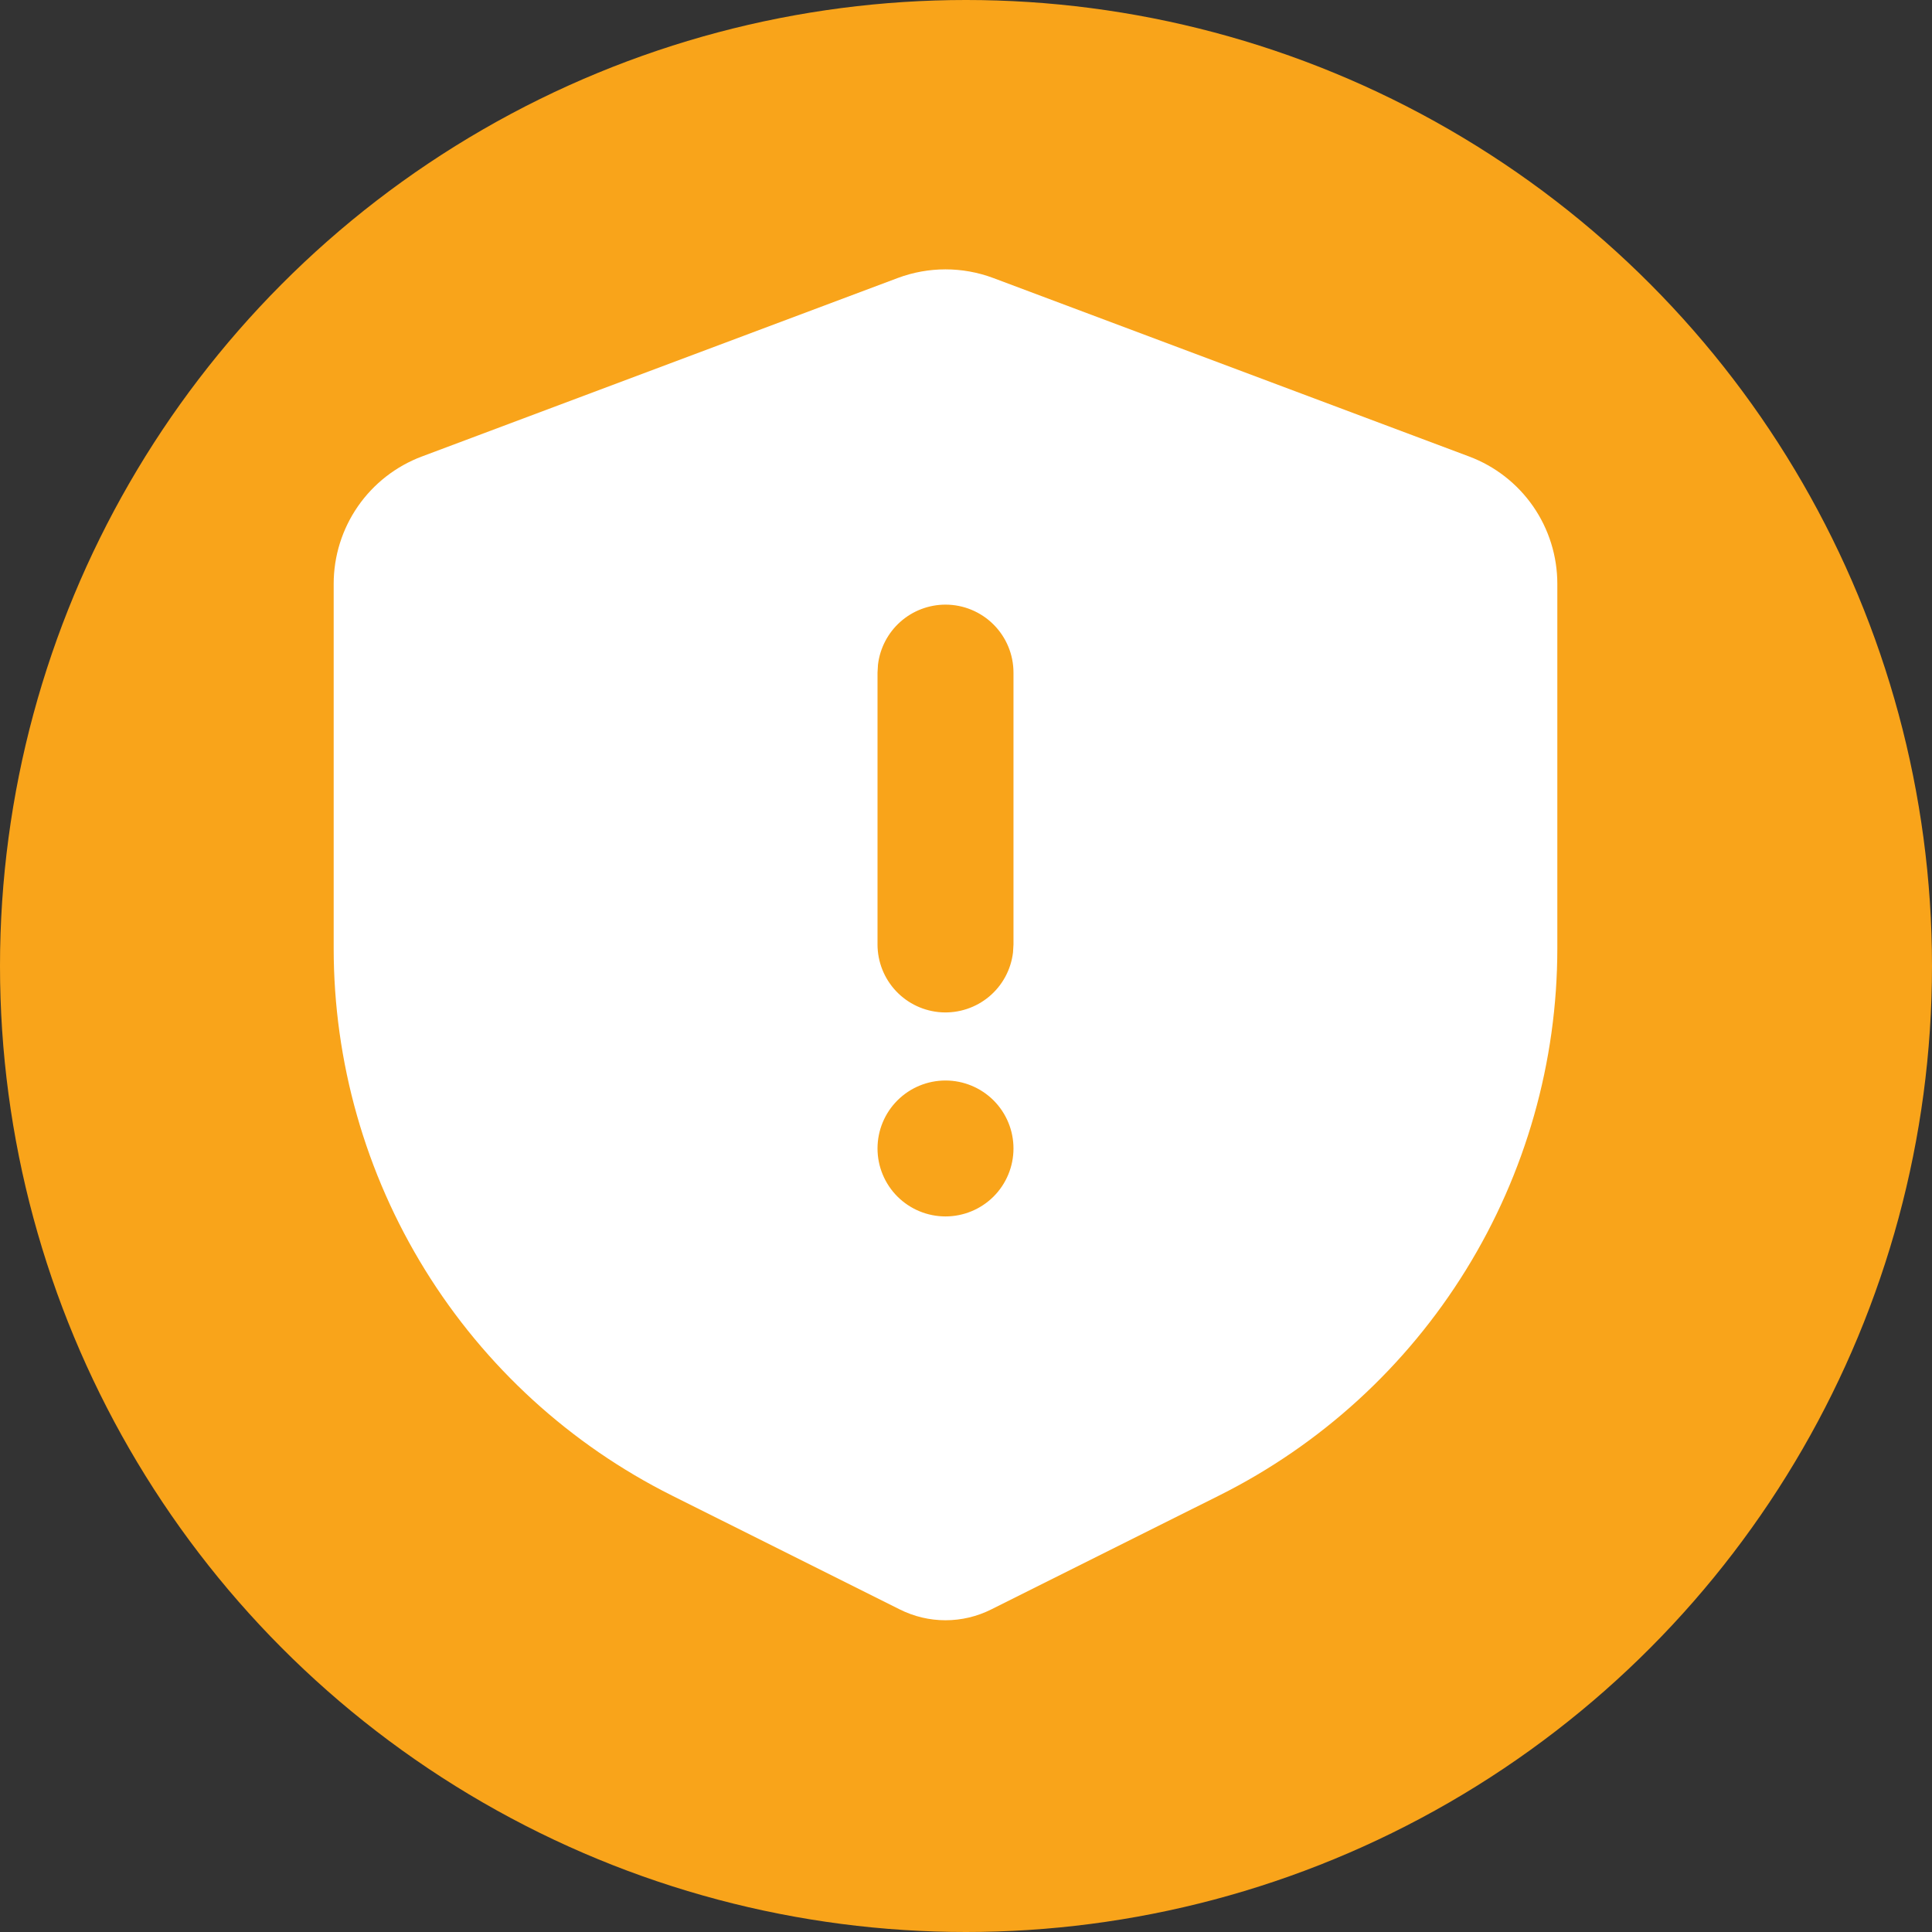 <?xml version="1.0" encoding="UTF-8"?>
<svg xmlns="http://www.w3.org/2000/svg" width="45" height="45" viewBox="0 0 45 45" fill="none">
  <rect x="0" y="0" width="45" height="45" fill="#333333" stroke="none"/>
  <circle cx="22.5" cy="22.5" r="22.5" fill="#F9A41A"></circle>
  <path fill-rule="evenodd" clip-rule="evenodd" d="M23.134 6.475L34.217 10.632C34.821 10.858 35.341 11.263 35.709 11.793C36.076 12.323 36.273 12.953 36.273 13.597V22.089C36.273 24.735 35.536 27.329 34.144 29.58C32.753 31.832 30.762 33.651 28.395 34.834L23.085 37.488C22.755 37.653 22.391 37.739 22.023 37.739C21.654 37.739 21.29 37.653 20.96 37.488L15.649 34.833C13.283 33.649 11.292 31.83 9.901 29.579C8.509 27.328 7.772 24.733 7.772 22.087V13.599C7.772 12.954 7.969 12.324 8.336 11.794C8.703 11.264 9.224 10.858 9.828 10.632L20.911 6.475C21.628 6.207 22.417 6.207 23.134 6.475ZM22.023 25.167C21.602 25.167 21.2 25.334 20.903 25.63C20.606 25.927 20.439 26.33 20.439 26.75C20.439 27.17 20.606 27.573 20.903 27.87C21.2 28.166 21.602 28.333 22.023 28.333C22.442 28.333 22.845 28.166 23.142 27.87C23.439 27.573 23.606 27.17 23.606 26.75C23.606 26.33 23.439 25.927 23.142 25.63C22.845 25.334 22.442 25.167 22.023 25.167ZM22.023 14.083C21.635 14.083 21.26 14.226 20.971 14.483C20.681 14.741 20.496 15.096 20.45 15.481L20.439 15.667V22C20.44 22.404 20.594 22.792 20.871 23.085C21.148 23.379 21.527 23.555 21.93 23.579C22.332 23.602 22.729 23.471 23.039 23.212C23.348 22.953 23.547 22.586 23.595 22.185L23.606 22V15.667C23.606 15.247 23.439 14.844 23.142 14.547C22.845 14.25 22.442 14.083 22.023 14.083Z" fill="white"></path>
</svg>
